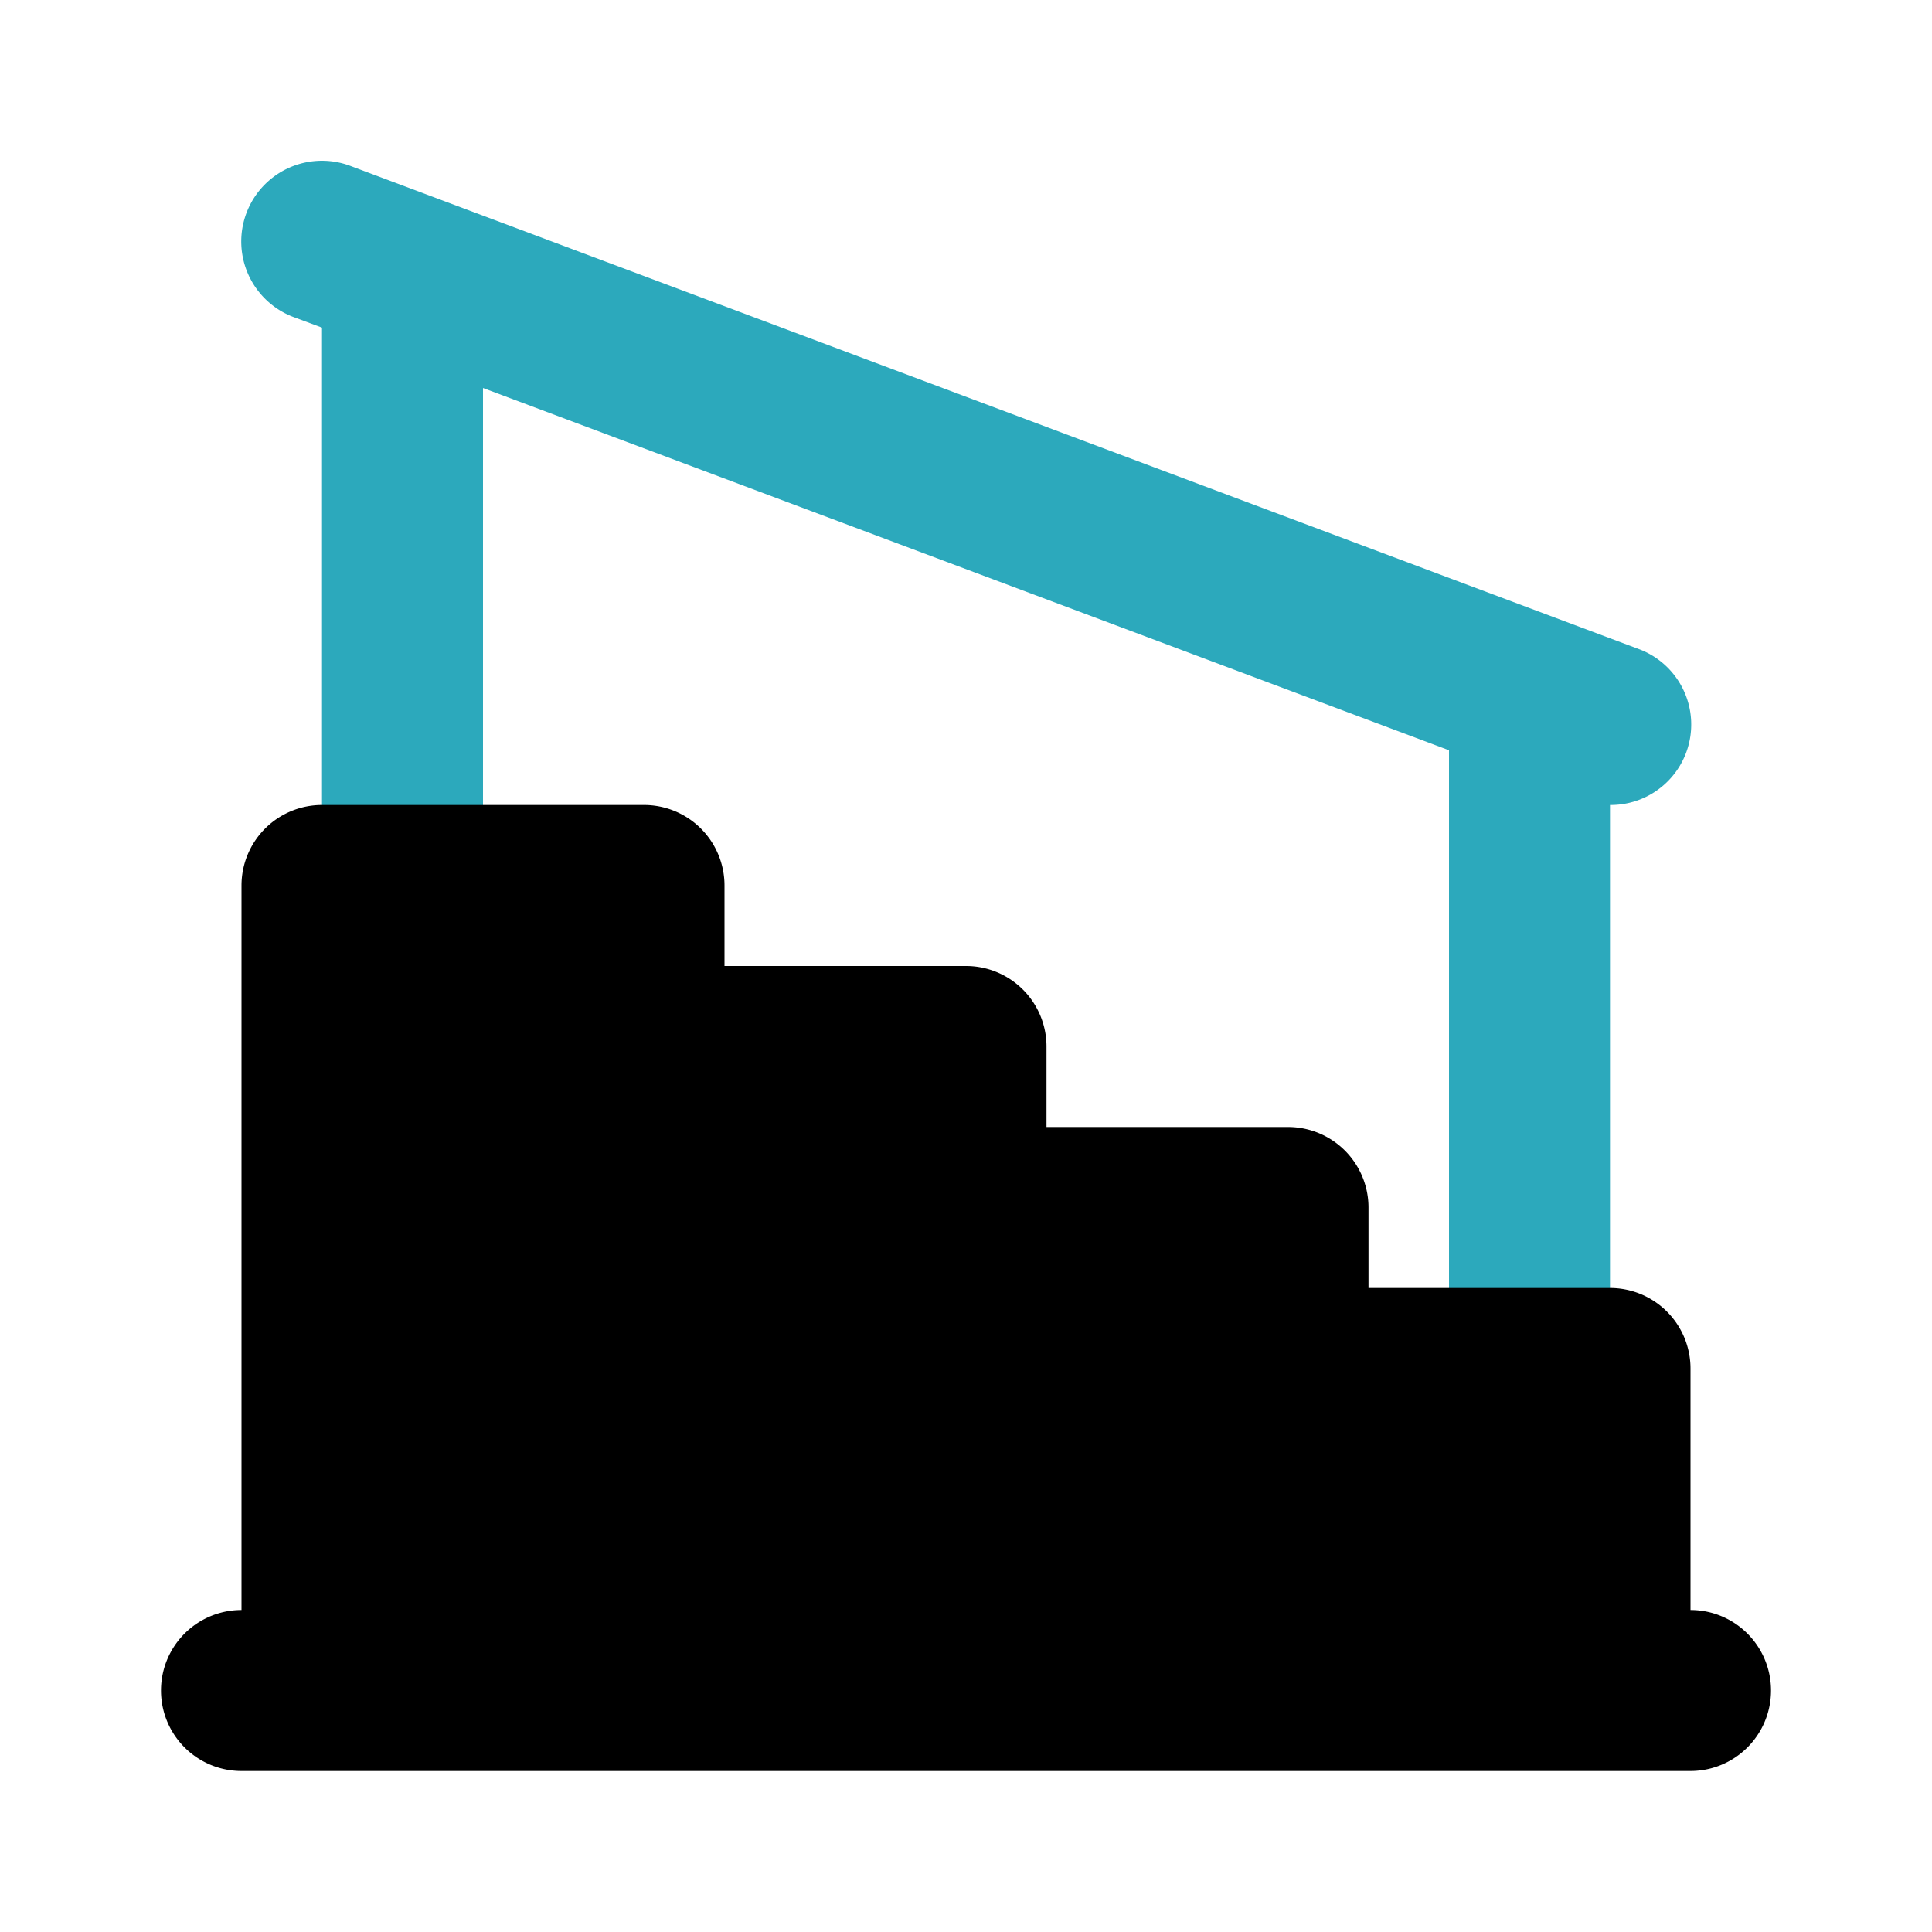 <?xml version="1.0" encoding="utf-8"?>
<svg fill="#000000" width="800px" height="800px" viewBox="0 0 24 24" id="stairs-3" data-name="Flat Color" xmlns="http://www.w3.org/2000/svg" class="icon flat-color"><path id="secondary" d="M19,18a1,1,0,0,1-1-1V9.32L6,4.82V11a1,1,0,0,1-2,0V4.07l-.35-.13a1,1,0,0,1,.7-1.88l16,6A1,1,0,0,1,20,10v7A1,1,0,0,1,19,18Z" style="fill: rgb(44, 169, 188);"></path><path id="primary" d="M21,20V17a1,1,0,0,0-1-1H17V15a1,1,0,0,0-1-1H13V13a1,1,0,0,0-1-1H9V11a1,1,0,0,0-1-1H4a1,1,0,0,0-1,1v9a1,1,0,0,0,0,2H21a1,1,0,0,0,0-2Z" style="fill: rgb(0, 0, 0);"></path></svg>